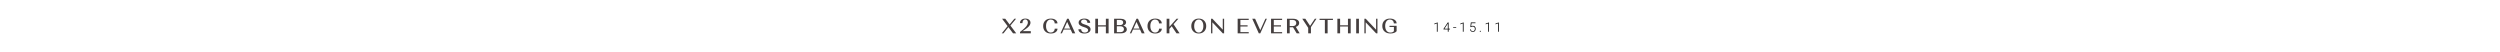 <?xml version="1.0" encoding="UTF-8"?>
<svg id="a" data-name="Слой 1" xmlns="http://www.w3.org/2000/svg" width="1920" height="40" viewBox="0 0 1920 40">
  <defs>
    <style>
      .b {
        fill: #fff;
      }

      .c {
        fill: #443e3e;
      }
    </style>
  </defs>
  <rect class="b" width="1920" height="40"/>
  <g>
    <g>
      <path class="c" d="M769.33,25.6l4.5-5.55-4.24-5.65h2.46l3.33,4.42,3.62-4.42h1.34l-4.35,5.23,4.48,5.97h-2.46l-3.57-4.75-3.76,4.75h-1.34Z"/>
      <path class="c" d="M783.34,17.76c0-1.05.38-1.89,1.13-2.53.75-.64,1.74-.96,2.97-.96s2.14.3,2.87.89c.73.59,1.1,1.35,1.1,2.26,0,.49-.12.98-.36,1.48s-.54.95-.9,1.35c-.36.41-.83.84-1.41,1.3-.58.46-1.12.86-1.62,1.19s-1.11.72-1.82,1.16h6.35v1.7h-8.28v-1.07c.83-.64,1.49-1.16,1.97-1.55.48-.4,1.01-.87,1.6-1.42s1.04-1.04,1.34-1.46c.31-.42.57-.88.79-1.38.22-.5.33-1,.33-1.49,0-.68-.18-1.24-.55-1.67-.37-.43-.86-.65-1.46-.65-.64,0-1.16.26-1.56.79-.4.52-.6,1.22-.6,2.08h-1.89Z"/>
      <path class="c" d="M810.71,15.29c.95.68,1.42,1.57,1.42,2.66h-2.14c0-.86-.28-1.57-.85-2.13s-1.29-.83-2.16-.83c-1.11,0-1.99.46-2.65,1.37s-.98,2.13-.98,3.64.33,2.73.98,3.64,1.54,1.37,2.65,1.37c.88,0,1.61-.28,2.18-.85.57-.57.86-1.29.86-2.16h2.13c0,1.1-.48,2-1.42,2.69-.95.69-2.17,1.04-3.67,1.04-1.81,0-3.25-.52-4.32-1.57-1.07-1.05-1.6-2.43-1.6-4.16s.53-3.12,1.6-4.16c1.07-1.04,2.51-1.57,4.32-1.57,1.48,0,2.7.34,3.65,1.02Z"/>
      <path class="c" d="M814.44,25.6l5.11-11.21h1.14l5.09,11.21h-2.18l-1.33-2.9h-5.38l-1.31,2.9h-1.14ZM821.94,21.98l-2.35-5.15-2.35,5.15h4.71Z"/>
      <path class="c" d="M835.4,22.33c-.19-.26-.45-.49-.8-.68-.35-.19-.65-.34-.92-.44-.27-.1-.6-.22-.99-.34-.66-.2-1.22-.4-1.69-.59-.46-.19-.91-.42-1.34-.7-.43-.27-.75-.59-.96-.96-.21-.37-.32-.78-.32-1.24,0-.93.41-1.68,1.22-2.25.82-.57,1.89-.86,3.22-.86s2.42.3,3.23.9,1.21,1.39,1.21,2.37h-2.14c0-.77-.23-1.38-.68-1.85-.45-.46-1.08-.7-1.88-.7-.67,0-1.22.16-1.65.48-.43.32-.64.73-.64,1.22,0,.53.27.96.81,1.29.54.33,1.36.66,2.46,1,.42.13.78.25,1.09.37s.66.28,1.06.49c.39.21.72.43.97.66.25.23.46.52.64.86s.26.72.26,1.13c0,.97-.44,1.75-1.31,2.35s-2.02.9-3.42.9-2.52-.3-3.36-.9-1.26-1.39-1.26-2.37h2.14c0,.77.25,1.38.74,1.85.5.46,1.17.7,2.03.7.76,0,1.38-.17,1.86-.52.48-.35.72-.78.72-1.29,0-.32-.09-.61-.28-.87Z"/>
      <path class="c" d="M841.18,25.6v-11.21h2.1v5.03h6.03v-5.03h2.1v11.21h-2.1v-5.25h-6.03v5.25h-2.1Z"/>
      <path class="c" d="M855.63,25.6v-11.21h4.9c1.3,0,2.34.26,3.13.77.78.51,1.18,1.18,1.18,2.02,0,.58-.19,1.08-.58,1.52-.38.44-.92.76-1.6.98.85.21,1.52.57,2.01,1.07.49.5.73,1.09.73,1.78,0,.93-.42,1.67-1.26,2.23-.84.56-1.95.84-3.34.84h-5.17ZM860.24,19.26c.75,0,1.33-.18,1.75-.54.42-.36.63-.84.63-1.45s-.21-1.07-.63-1.42c-.42-.35-1.01-.53-1.75-.53h-2.51v3.94h2.51ZM860.56,24.67c.83,0,1.48-.2,1.94-.61.46-.41.69-.95.69-1.63s-.23-1.23-.69-1.63c-.46-.41-1.1-.61-1.92-.61h-2.85v4.48h2.83Z"/>
      <path class="c" d="M867.71,25.6l5.11-11.21h1.14l5.09,11.21h-2.18l-1.33-2.9h-5.38l-1.31,2.9h-1.14ZM875.2,21.98l-2.35-5.15-2.35,5.15h4.71Z"/>
      <path class="c" d="M890.82,15.29c.95.68,1.42,1.57,1.42,2.66h-2.14c0-.86-.28-1.57-.85-2.13s-1.29-.83-2.16-.83c-1.11,0-1.99.46-2.65,1.37s-.98,2.13-.98,3.64.33,2.73.98,3.64,1.54,1.37,2.65,1.37c.89,0,1.61-.28,2.19-.85.57-.57.86-1.29.86-2.16h2.13c0,1.1-.48,2-1.42,2.69-.95.69-2.17,1.04-3.67,1.04-1.81,0-3.25-.52-4.32-1.57-1.07-1.05-1.6-2.43-1.6-4.16s.53-3.12,1.6-4.16c1.07-1.04,2.51-1.57,4.32-1.57,1.48,0,2.7.34,3.65,1.02Z"/>
      <path class="c" d="M895.98,25.6v-11.21h2.1v6.26l5.51-6.26h1.41l-3.73,4.21,4.66,7h-2.39l-3.65-5.44-1.81,2.06v3.38h-2.1Z"/>
      <path class="c" d="M916.49,15.85c1.05-1.05,2.44-1.58,4.15-1.58s3.1.53,4.15,1.58c1.05,1.05,1.58,2.44,1.58,4.15s-.53,3.1-1.58,4.15c-1.05,1.05-2.44,1.58-4.15,1.58s-3.1-.53-4.15-1.58-1.58-2.44-1.58-4.15.53-3.1,1.58-4.15ZM918.09,23.63c.65.92,1.5,1.38,2.55,1.38s1.92-.46,2.57-1.38c.65-.92.97-2.13.97-3.63s-.32-2.72-.97-3.63c-.65-.92-1.5-1.38-2.57-1.38s-1.91.46-2.55,1.38c-.65.92-.97,2.13-.97,3.63s.32,2.72.97,3.63Z"/>
      <path class="c" d="M930.09,25.6v-11.21h1.02l7.97,8.42v-8.42h1.04v11.21h-1.04l-7.97-8.45v8.45h-1.02Z"/>
      <path class="c" d="M950.52,25.6v-11.21h8.5v.93h-6.4v4.1h5.54v.93h-5.54v4.32h6.4v.93h-8.5Z"/>
      <path class="c" d="M963.92,14.4l3.95,8.76,3.95-8.76h1.12l-5.04,11.21h-1.14l-5.04-11.21h2.19Z"/>
      <path class="c" d="M976.17,25.6v-11.21h8.5v.93h-6.4v4.1h5.54v.93h-5.54v4.32h6.4v.93h-8.5Z"/>
      <path class="c" d="M988.38,14.4h4.71c1.4,0,2.53.3,3.39.9.86.6,1.29,1.4,1.29,2.39,0,.71-.23,1.33-.69,1.84-.46.51-1.09.89-1.9,1.12l2.96,4.95h-2.29l-2.83-4.66h-2.53v4.66h-2.1v-11.21ZM992.91,20.02c.8,0,1.44-.21,1.92-.62.48-.42.72-.98.72-1.7s-.24-1.29-.72-1.72c-.48-.43-1.11-.65-1.9-.65h-2.45v4.69h2.43Z"/>
      <path class="c" d="M1000.14,14.4h2.37l3.63,5.47,3.67-5.47h1.22l-4.23,6.42v4.79h-2.1v-4.24l-4.56-6.96Z"/>
      <path class="c" d="M1019.61,15.33v10.28h-2.11v-10.28h-4.08v-.93h10.28v.93h-4.08Z"/>
      <path class="c" d="M1027.1,25.6v-11.21h2.1v5.03h6.03v-5.03h2.1v11.21h-2.1v-5.25h-6.03v5.25h-2.1Z"/>
      <path class="c" d="M1041.55,14.4h2.1v11.21h-2.1v-11.21Z"/>
      <path class="c" d="M1047.85,25.6v-11.21h1.02l7.97,8.42v-8.42h1.04v11.21h-1.04l-7.97-8.45v8.45h-1.02Z"/>
      <path class="c" d="M1063.2,15.83c1.07-1.04,2.51-1.56,4.32-1.56,1.48,0,2.7.34,3.65,1.02.95.68,1.42,1.57,1.42,2.66h-2.14c0-.86-.28-1.57-.85-2.13s-1.29-.83-2.16-.83c-1.11,0-1.99.45-2.65,1.36s-.98,2.1-.98,3.58.35,2.78,1.06,3.7c.71.92,1.68,1.38,2.92,1.38s2.1-.35,2.72-1.06v-3.19h-3.39v-.93h5.49v4.11c-.42.55-1.04.99-1.87,1.3-.83.32-1.78.47-2.85.47-1.94,0-3.48-.52-4.6-1.57-1.13-1.05-1.69-2.45-1.69-4.21s.53-3.08,1.6-4.12Z"/>
    </g>
    <g>
      <path d="M1104.1,24.38h-.59v-6.41l-1.93.72v-.55l2.42-.9h.1v7.13Z"/>
      <path d="M1112.51,22.09h1.11v.49h-1.11v1.8h-.59v-1.8h-3.34v-.33l3.29-4.98h.64v4.82ZM1109.3,22.09h2.63v-4.06l-.26.45-2.37,3.61Z"/>
      <path d="M1118.37,21.49h-2.34v-.49h2.34v.49Z"/>
      <path d="M1124.05,24.38h-.59v-6.41l-1.93.72v-.55l2.42-.9h.1v7.13Z"/>
      <path d="M1129.26,20.74l.35-3.47h3.55v.54h-3.05l-.25,2.4c.38-.26.83-.39,1.34-.39.64,0,1.15.21,1.53.62s.57.97.57,1.67c0,.75-.19,1.33-.56,1.74s-.89.62-1.57.62c-.62,0-1.12-.17-1.5-.52s-.6-.83-.66-1.45h.56c.06.48.22.85.49,1.1s.64.37,1.11.37c.51,0,.89-.16,1.15-.48.26-.32.39-.78.39-1.38,0-.52-.14-.95-.43-1.27s-.69-.49-1.19-.49c-.28,0-.52.04-.72.1s-.42.21-.65.41l-.46-.13Z"/>
      <path d="M1136.45,24.03c0-.11.04-.21.11-.29.07-.08.17-.12.3-.12s.23.04.31.12.11.18.11.29-.04.21-.11.28-.18.11-.31.11-.23-.04-.3-.11c-.07-.07-.11-.17-.11-.28Z"/>
      <path d="M1143.52,24.38h-.59v-6.41l-1.93.72v-.55l2.42-.9h.1v7.13Z"/>
      <path d="M1151.06,24.38h-.59v-6.41l-1.93.72v-.55l2.42-.9h.1v7.13Z"/>
    </g>
  </g>
</svg>